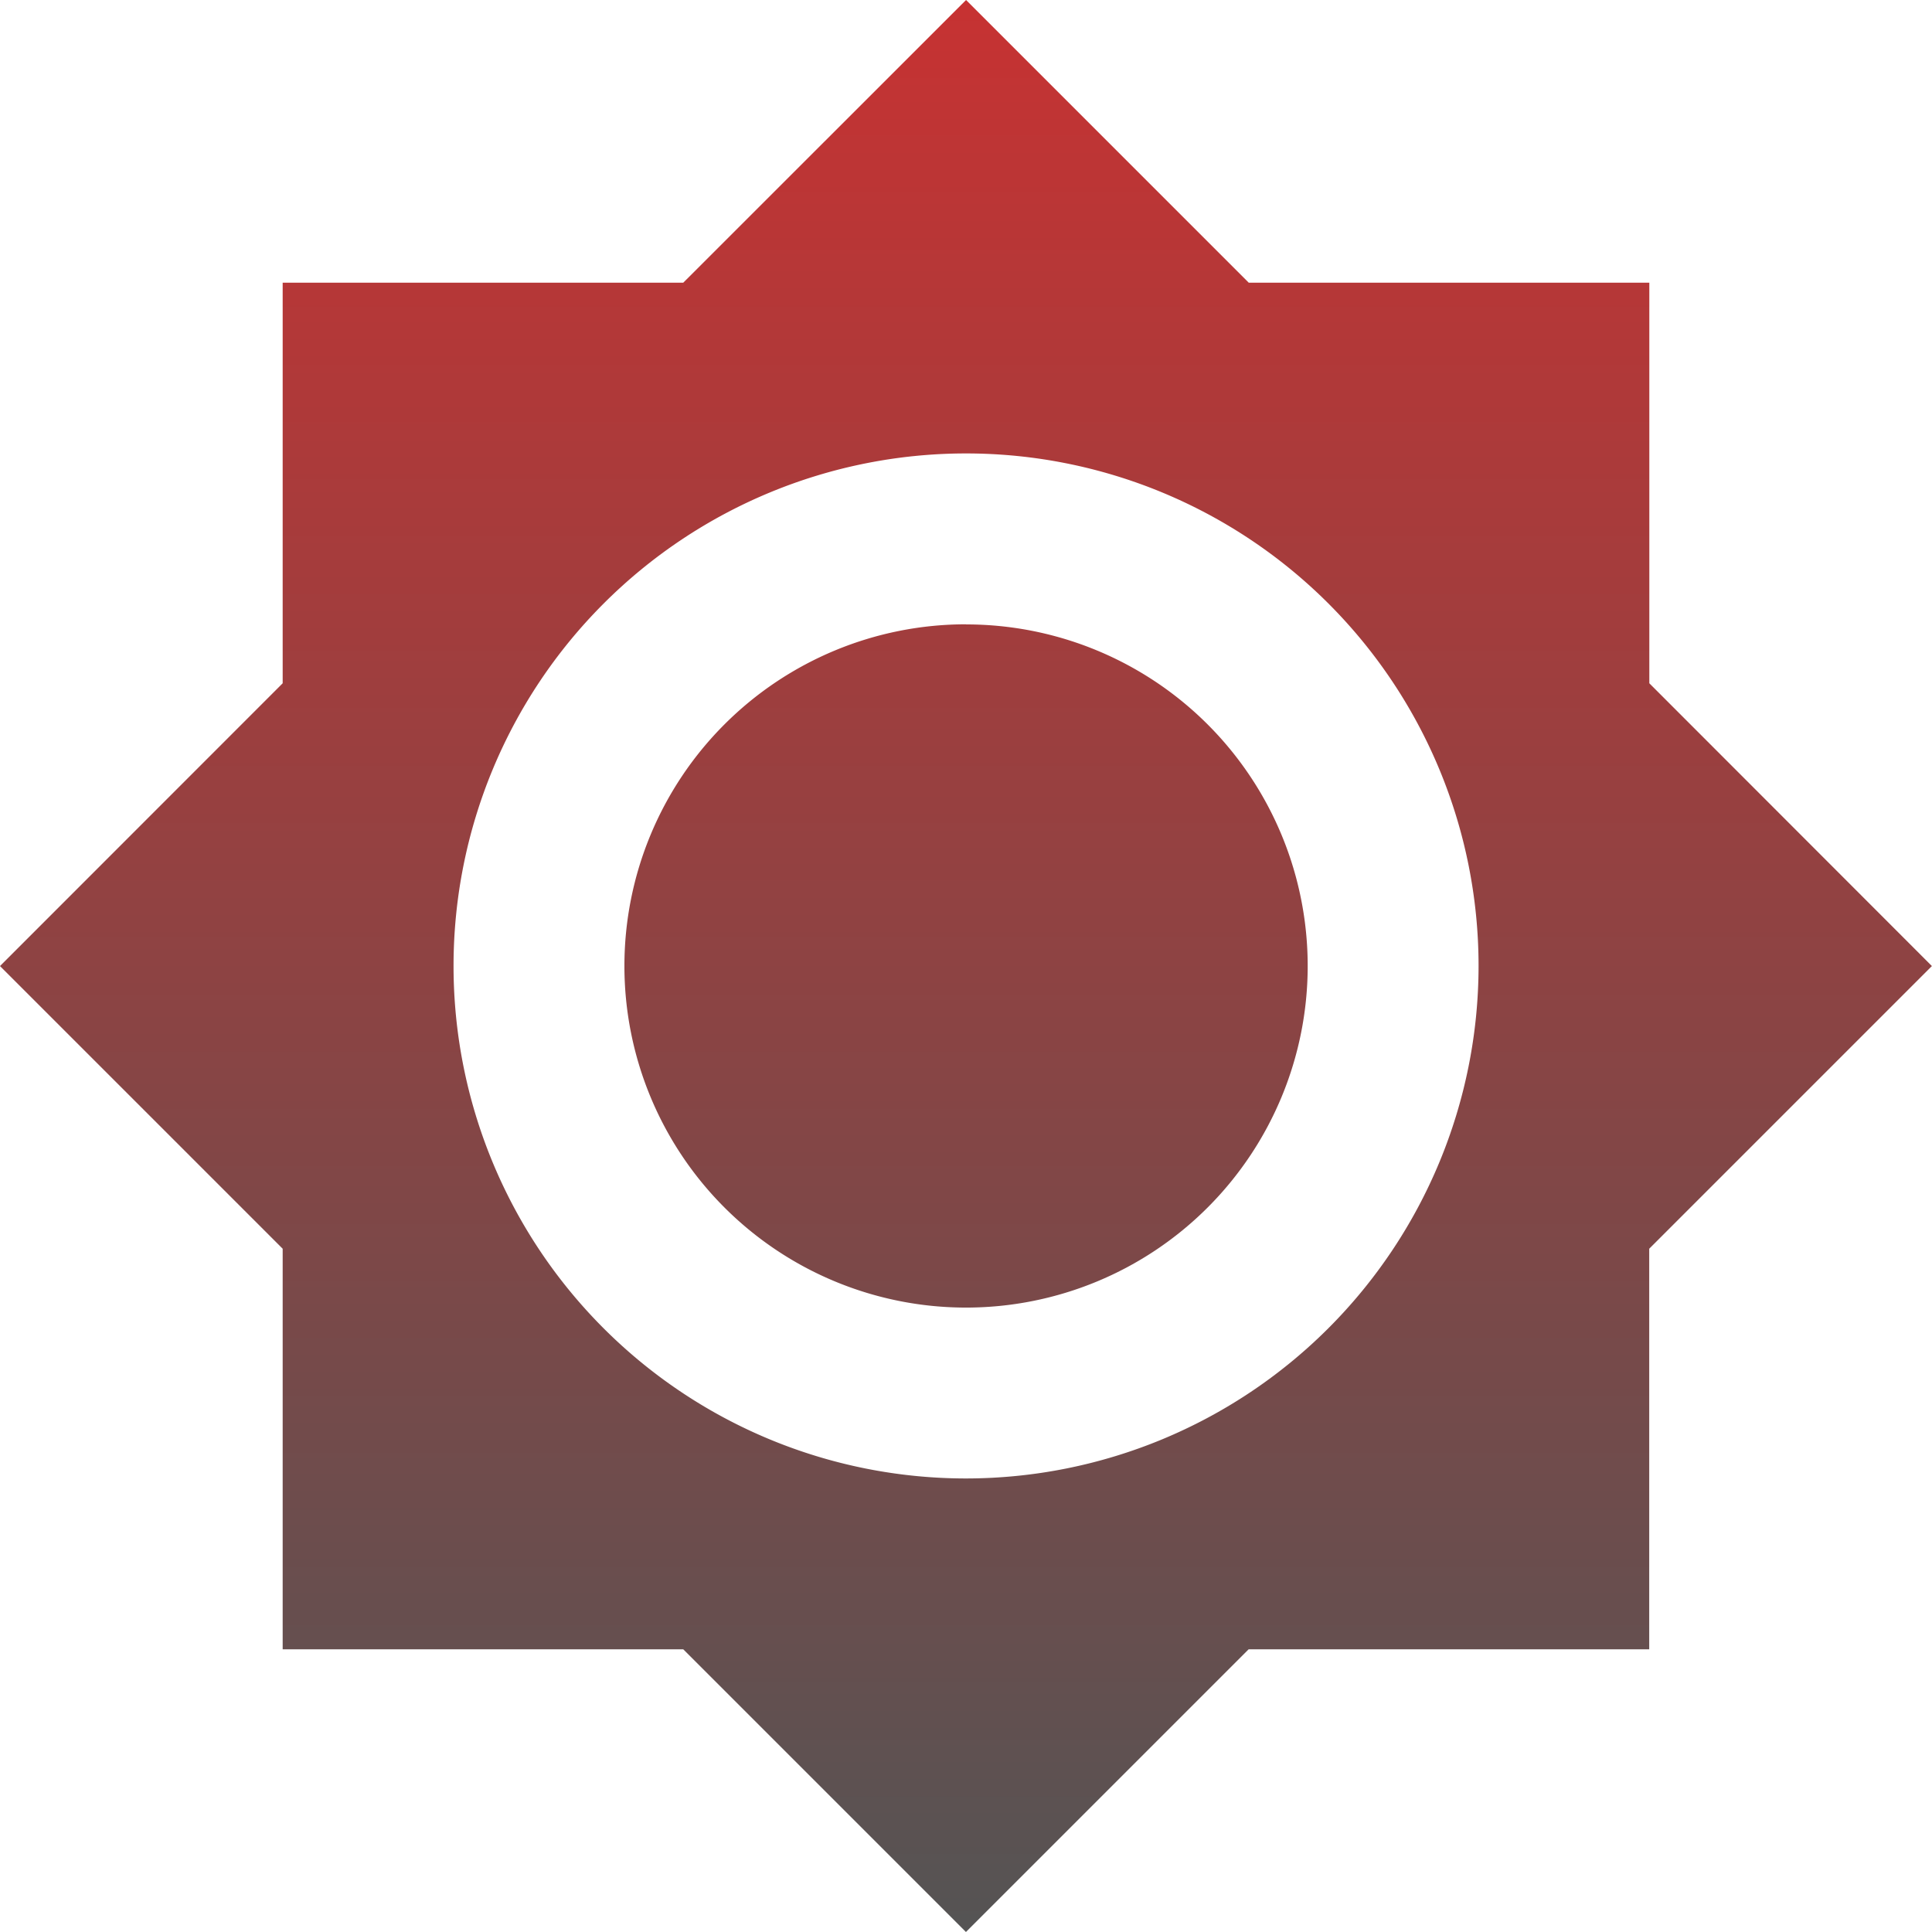 <svg xmlns="http://www.w3.org/2000/svg" xmlns:xlink="http://www.w3.org/1999/xlink" width="17.955" height="17.955" viewBox="0 0 17.955 17.955"><defs><style>.a{fill:url(#a);}</style><linearGradient id="a" x1="0.5" x2="0.5" y2="1" gradientUnits="objectBoundingBox"><stop offset="0" stop-color="#c73232"/><stop offset="1" stop-color="#545454"/></linearGradient></defs><path class="a" d="M16.363,7.385V3.662H12.64L10.013,1.035,7.385,3.662H3.662V7.385L1.035,10.013,3.662,12.64v3.723H7.385l2.627,2.627,2.627-2.627h3.723V12.64l2.627-2.627Zm-6.35,7.39a4.763,4.763,0,1,1,4.763-4.763A4.766,4.766,0,0,1,10.013,14.775Zm0-7.938a3.175,3.175,0,1,0,3.175,3.175A3.174,3.174,0,0,0,10.013,6.838Z" transform="translate(-1.035 -1.035)"/></svg>